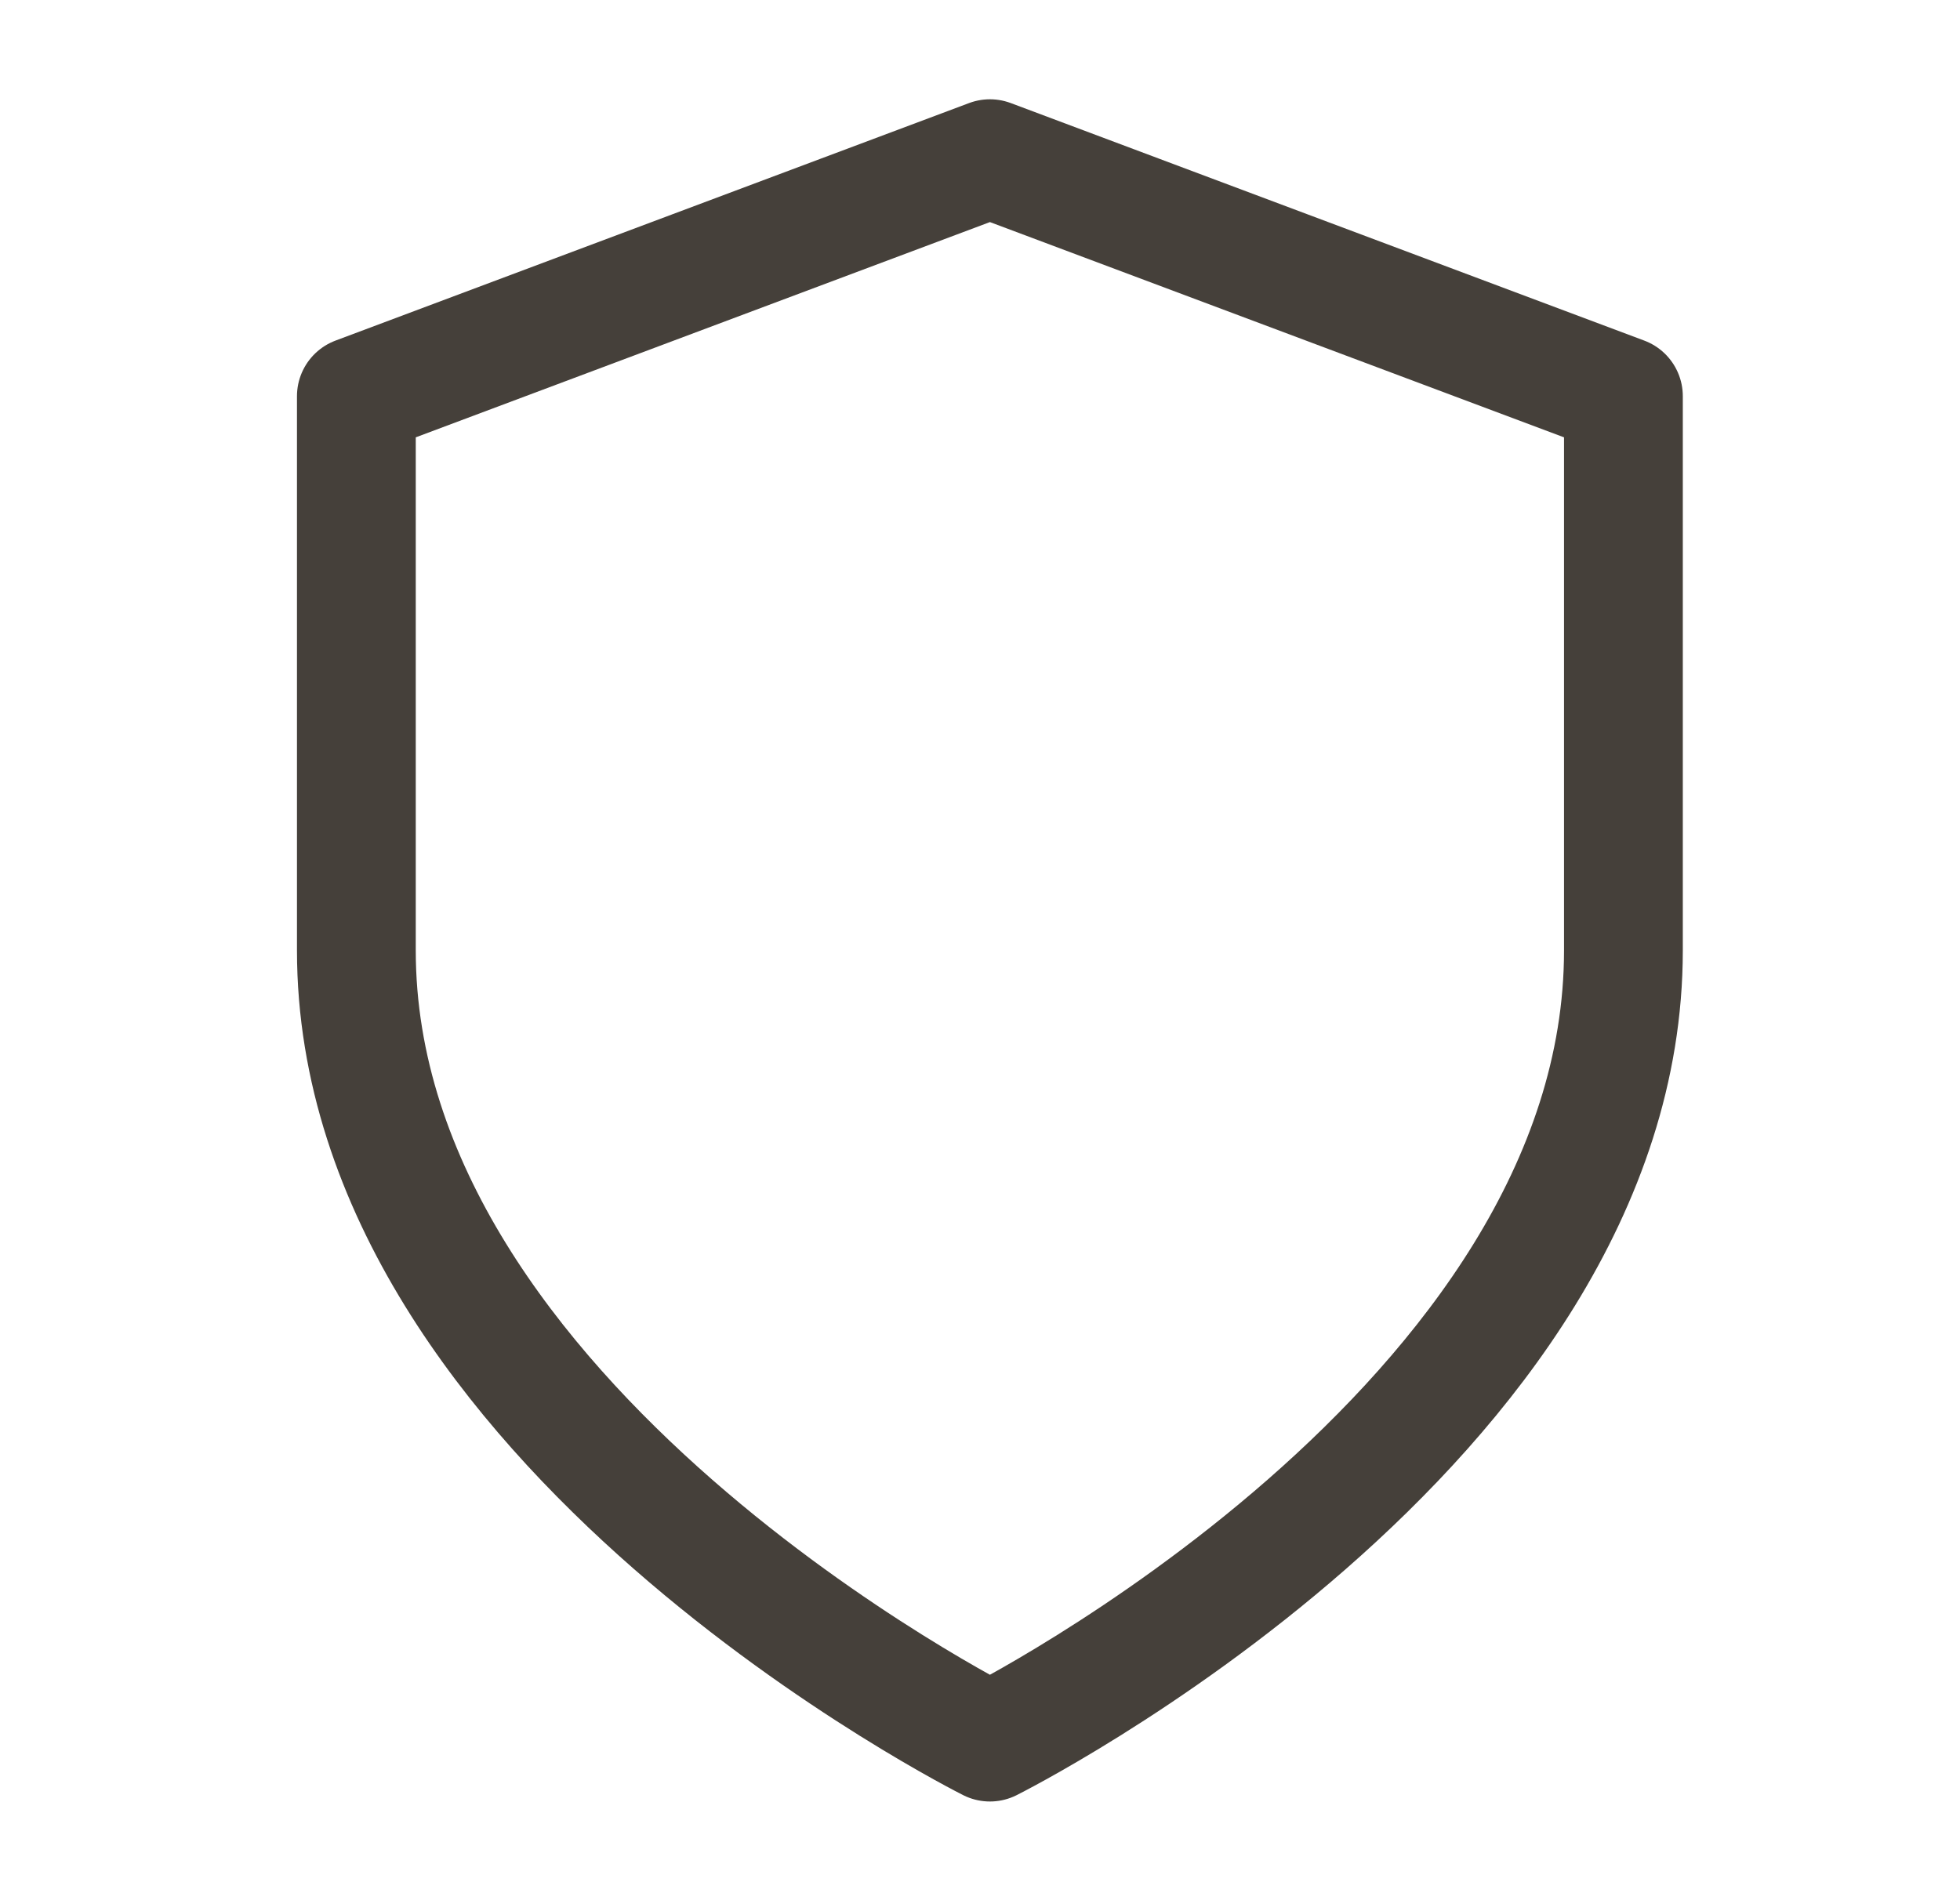 <svg width="33" height="32" viewBox="0 0 33 32" fill="none" xmlns="http://www.w3.org/2000/svg">
    <path d="M16.667 29.338C16.667 29.338 27.333 24.005 27.333 16.005V6.672L16.667 2.672L6 6.672V16.005C6 24.005 16.667 29.338 16.667 29.338Z" stroke="#45403A" stroke-width="2" stroke-linecap="round" stroke-linejoin="round"/>
</svg>
